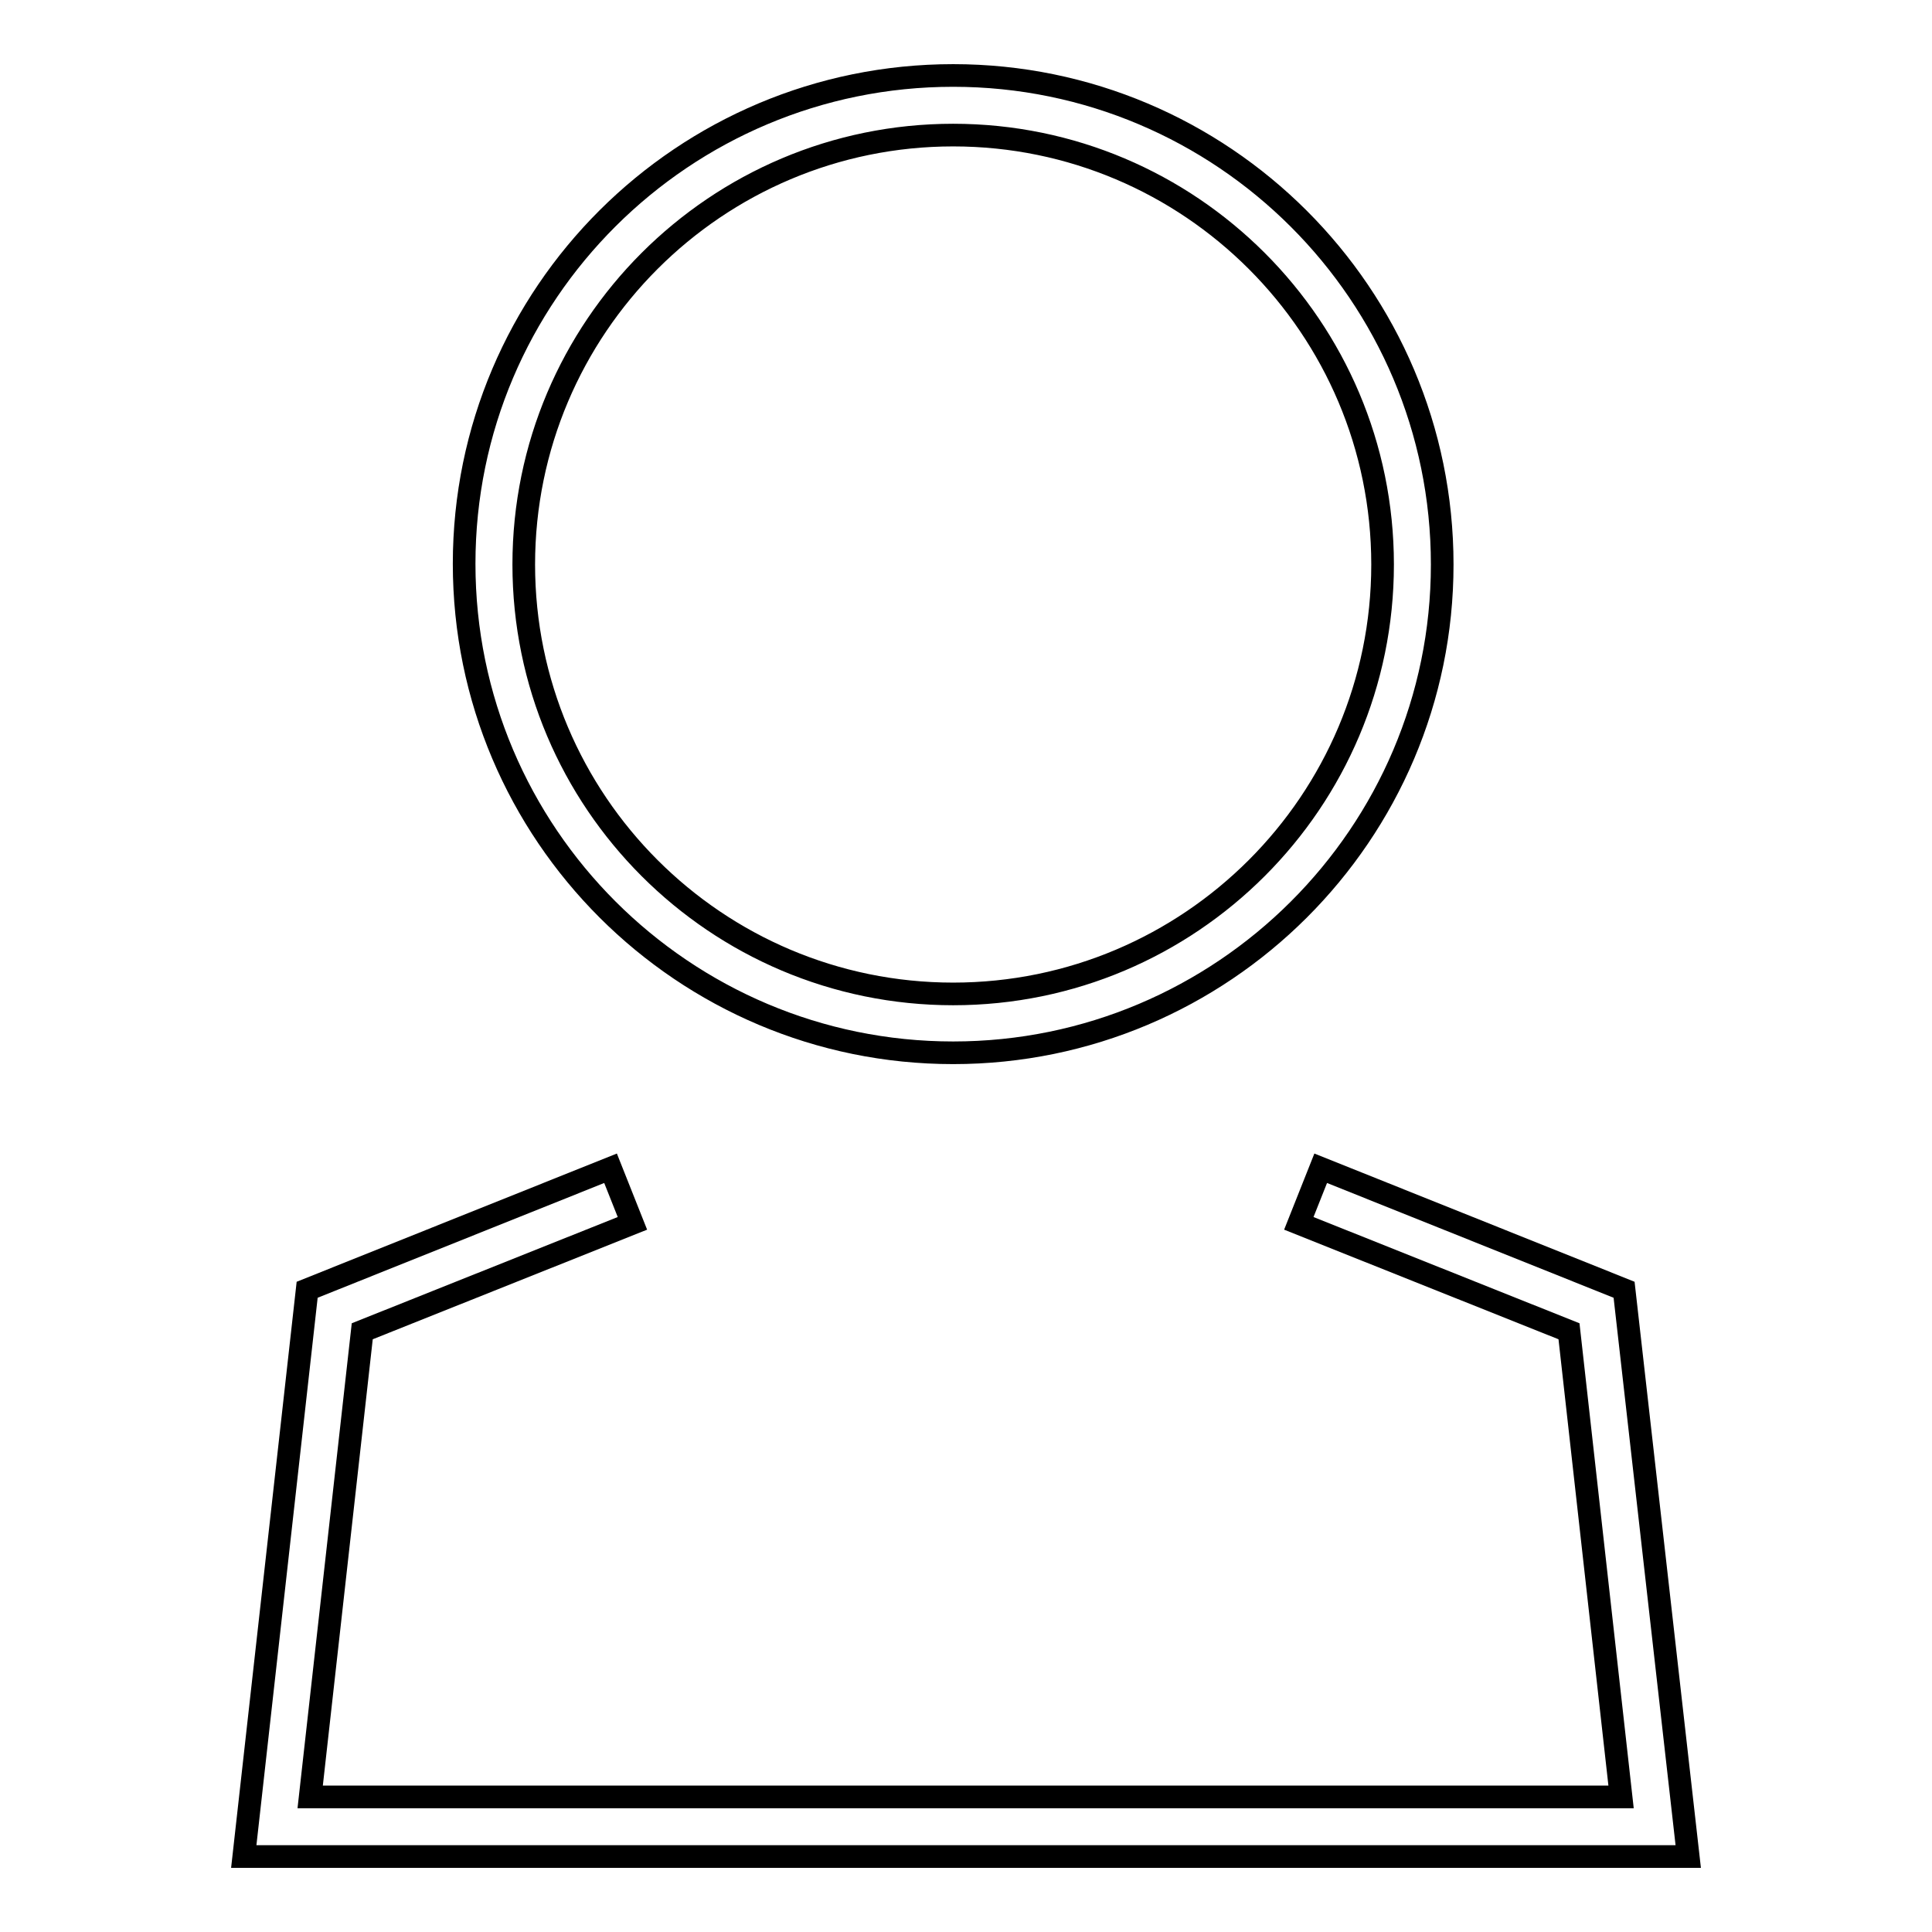 <?xml version="1.0" encoding="utf-8"?>
<!-- Svg Vector Icons : http://www.onlinewebfonts.com/icon -->
<!DOCTYPE svg PUBLIC "-//W3C//DTD SVG 1.1//EN" "http://www.w3.org/Graphics/SVG/1.1/DTD/svg11.dtd">
<svg version="1.1" xmlns="http://www.w3.org/2000/svg" xmlns:xlink="http://www.w3.org/1999/xlink" x="0px" y="0px" viewBox="0 0 256 256" enable-background="new 0 0 256 256" xml:space="preserve">
<g><g><path stroke-width="3" fill-opacity="0" stroke="#000000"  d="M126.3,139.5c-35.7,0-64.8-29-64.8-64.8S90.6,10,126.3,10c35.7,0,64.8,29,64.8,64.8C191.1,110.5,162,139.5,126.3,139.5z M126.3,17.9c-31.4,0-56.9,25.5-56.9,56.9c0,31.4,25.5,56.9,56.9,56.9c31.4,0,56.9-25.5,56.9-56.9C183.2,43.4,157.7,17.9,126.3,17.9z"/><path stroke-width="3" fill-opacity="0" stroke="#000000"  d="M223.7,246H32.3l8.4-75.1l40.2-16.1l2.9,7.3L48,176.4l-6.9,61.7h173.7l-6.9-61.7l-35.8-14.3l2.9-7.3l40.2,16.1L223.7,246z"/></g></g>
</svg>